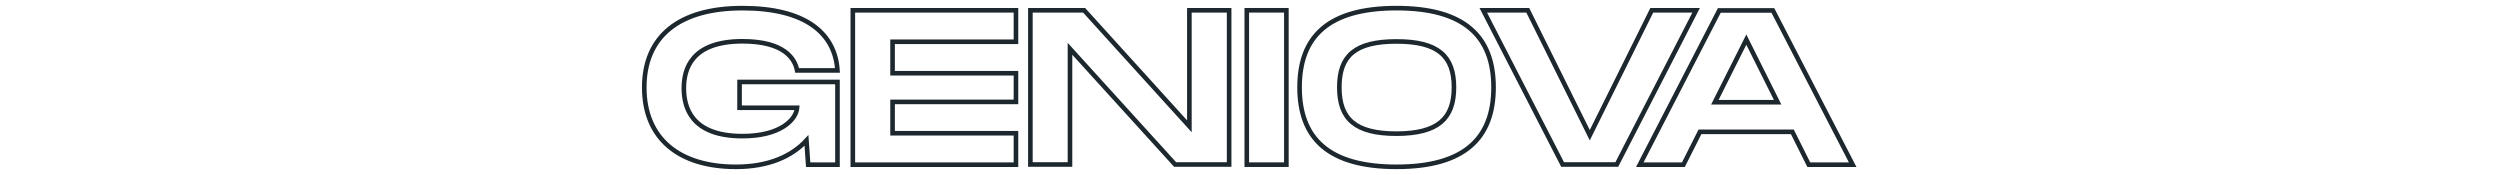<?xml version="1.0" encoding="UTF-8"?>
<!-- Generator: Adobe Illustrator 25.4.1, SVG Export Plug-In . SVG Version: 6.00 Build 0)  -->
<svg xmlns="http://www.w3.org/2000/svg" xmlns:xlink="http://www.w3.org/1999/xlink" version="1.1" id="Layer_1" x="0px" y="0px" viewBox="0 0 1629 114" style="enable-background:new 0 0 1629 114;" xml:space="preserve">
<style type="text/css">
	.st0{fill:none;stroke:#1C282E;stroke-width:3;stroke-miterlimit:10;}
</style>
<g>
	<g>
		<path class="st0" d="M481.9,53.4h63.8v53.9h-19.1l-1.1-15.8c-9.5,10.3-24.6,17.2-46,17.2c-37,0-59.7-18.4-59.7-51.7    c0-33.3,22.7-51.7,64-51.7c40.2,0,60.3,15.7,61.9,40.6h-26.3c-1.4-7.6-8.3-19-35.6-19c-33.6,0-38.2,18.5-38.2,30.6    c0,12.2,4.7,31.2,38.2,31.2c25,0,35-10.9,35.6-18.5h-37.5V53.4z"></path>
		<path class="st0" d="M581.6,27.3v20.4H662v18.7h-80.4v20.4H662v20.5H555.7V6.7H662v20.5H581.6z"></path>
		<path class="st0" d="M800.9,6.7v100.5h-35.2l-68.5-75.4v75.4h-25.8V6.7h35L775,82.3V6.7H800.9z"></path>
		<path class="st0" d="M838.2,107.3h-25.8V6.7h25.8V107.3z"></path>
		<path class="st0" d="M846.8,56.9c0-33.3,19-51.6,63.2-51.6c44.1,0,63.2,18.4,63.2,51.6c0,33.3-19.1,51.8-63.2,51.8    C865.8,108.7,846.8,90.3,846.8,56.9z M947.4,56.9C947.4,36.5,937,27,910,27c-27,0-37.3,9.3-37.3,29.9c0,20.7,10.5,30.2,37.3,30.2    C936.9,87,947.4,77.4,947.4,56.9z"></path>
		<path class="st0" d="M1105.2,6.7l-51.7,100.5h-35.3L966.5,6.7h29l40.4,81.4l40.4-81.4H1105.2z"></path>
		<path class="st0" d="M1167.9,85.9h-60.2l-10.8,21.4h-28.4l51.8-100.5h34.9l52,100.5h-28.6L1167.9,85.9z M1158.3,66.6l-20.4-40.8    l-20.5,40.8H1158.3z"></path>
	</g>
</g>
</svg>
